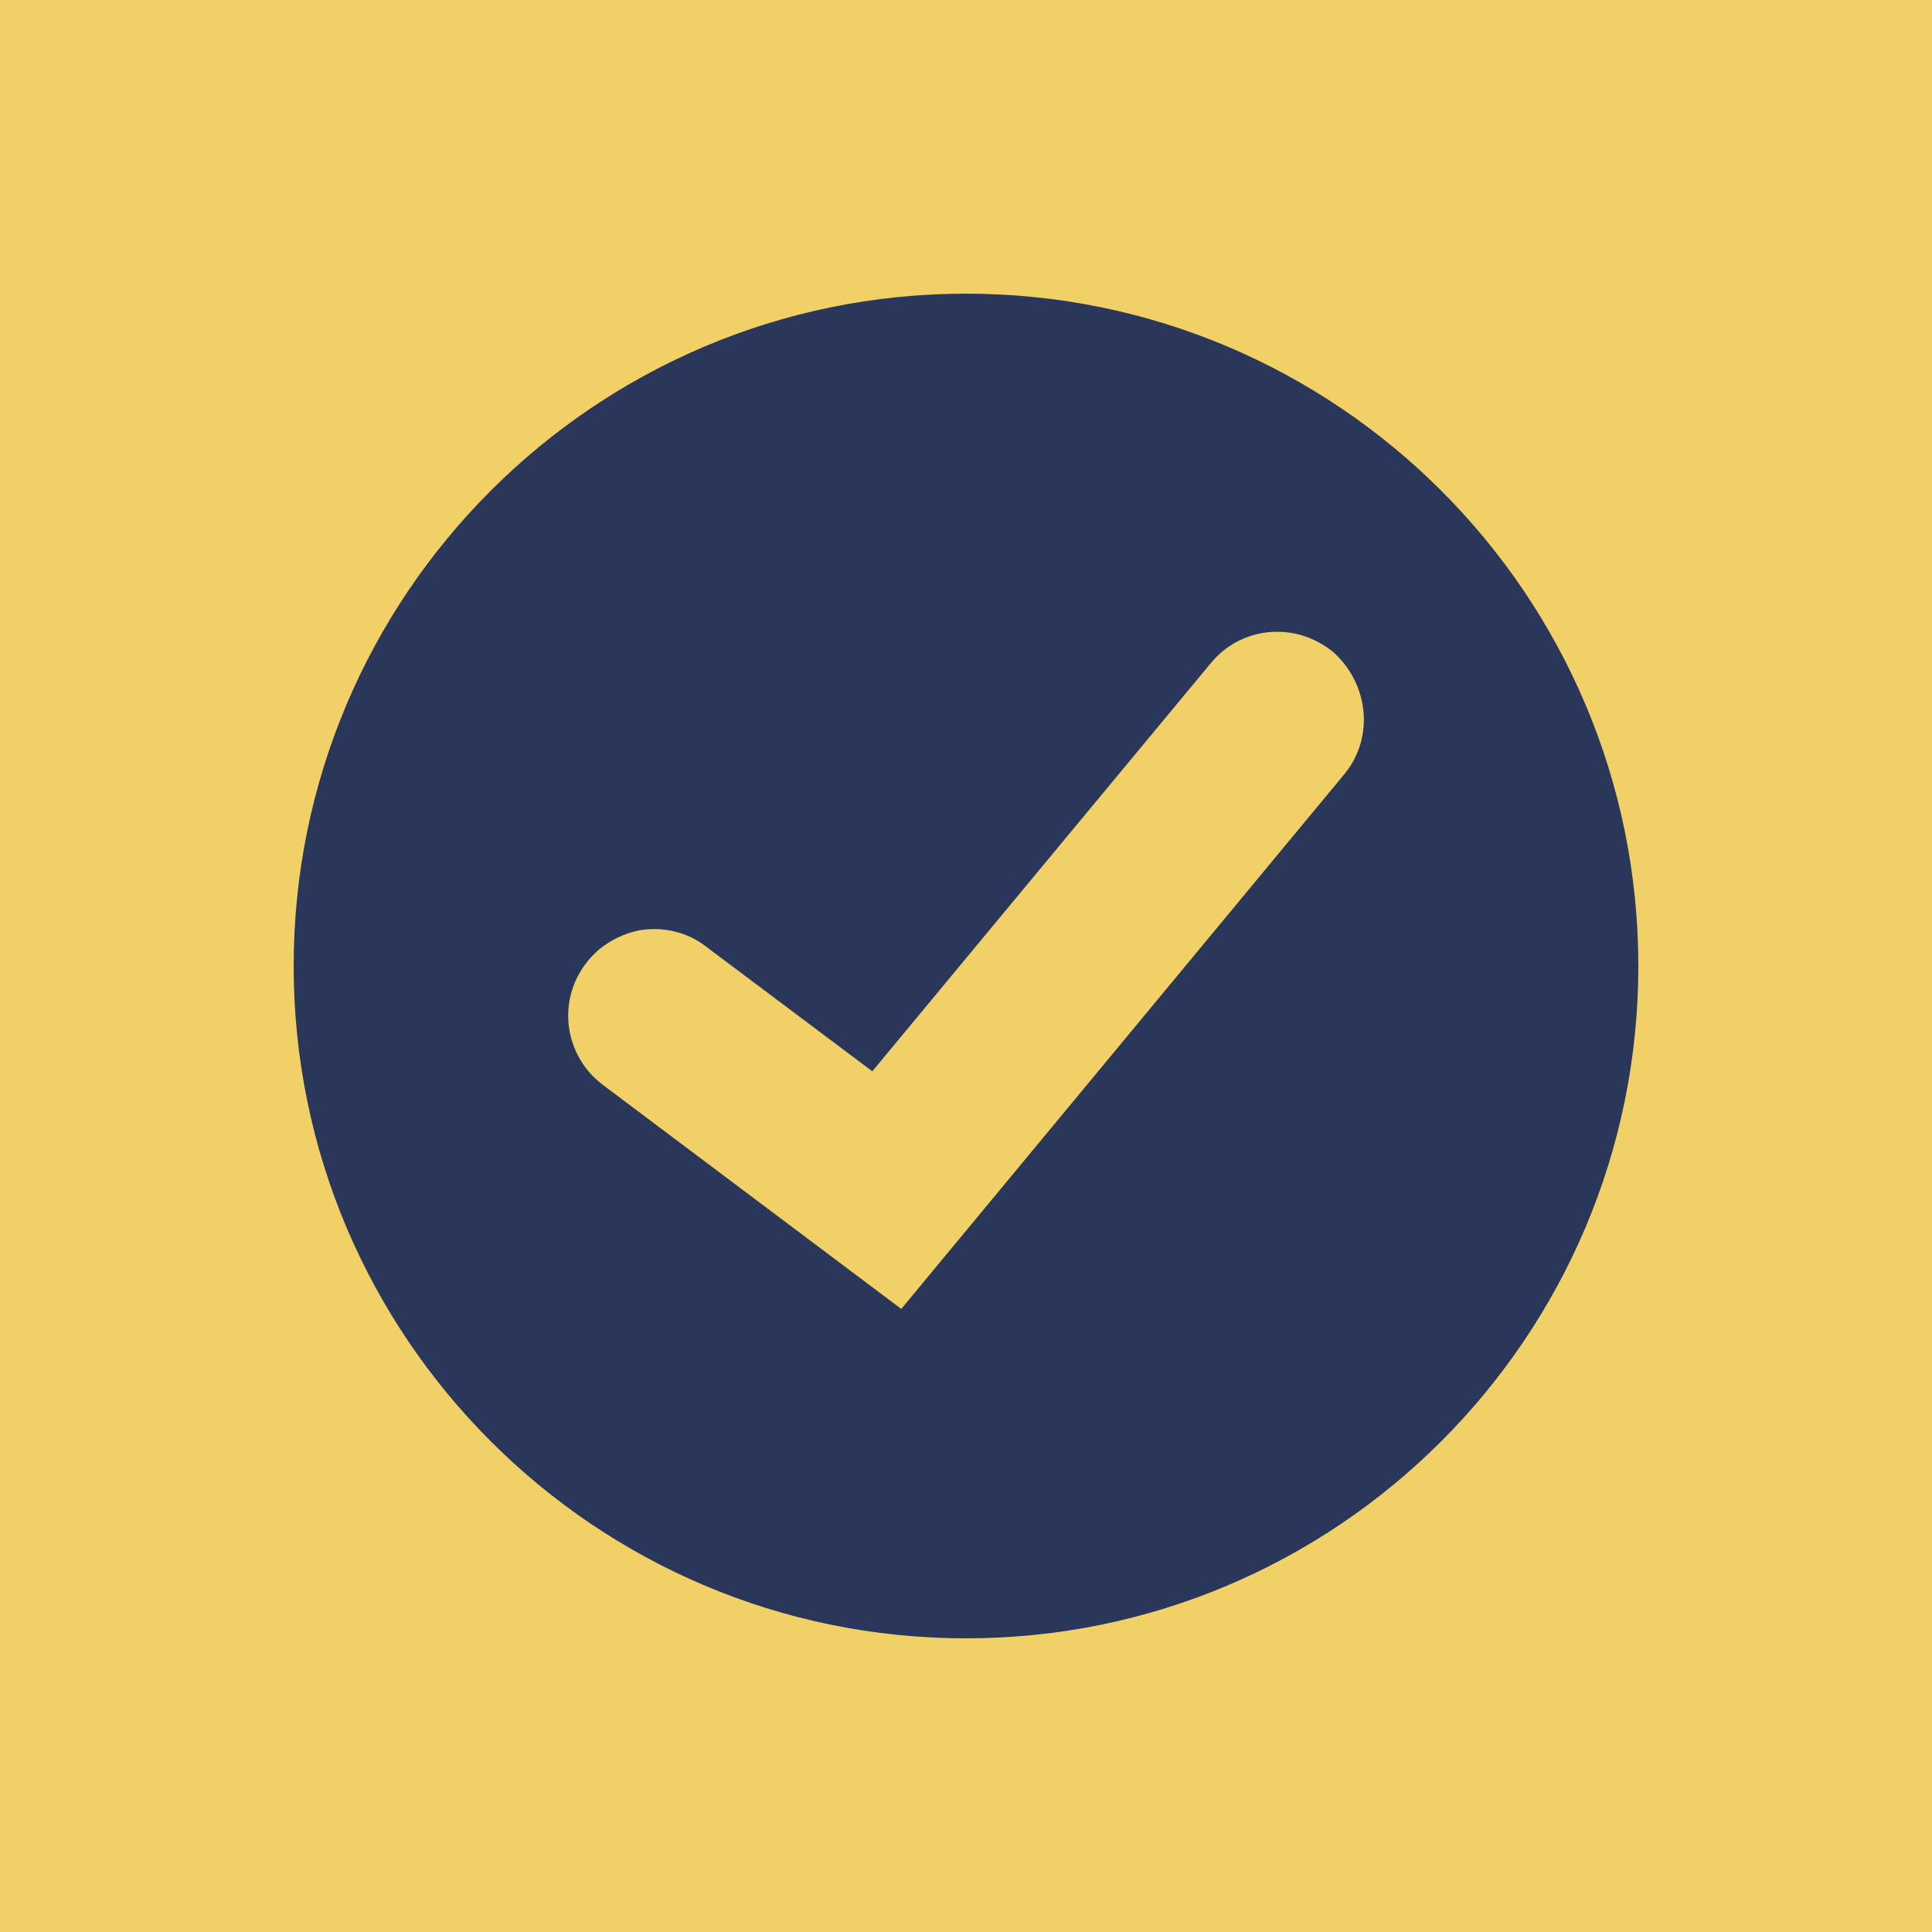 <svg xmlns="http://www.w3.org/2000/svg" xmlns:xlink="http://www.w3.org/1999/xlink" id="Camada_1" x="0px" y="0px" viewBox="0 0 200 200" style="enable-background:new 0 0 200 200;" xml:space="preserve"><style type="text/css">	.st0{fill:#F1D067;}	.st1{fill:#2A375A;}</style><rect class="st0" width="200" height="200"></rect><path class="st1" d="M100,30.4L100,30.4c-38.4,0-69.6,31.2-69.6,69.6v0c0,38.4,31.2,69.6,69.6,69.6h0c38.4,0,69.6-31.2,69.6-69.6v0 C169.6,61.6,138.4,30.4,100,30.4z M139.2,80.1l-45.9,55.4l-30.9-23.2c-4.5-3.4-4.9-10.1-0.4-14c1.2-1,2.7-1.7,4.2-2 c2.5-0.4,5,0.2,6.9,1.7l17.2,12.9l35-42.2c1.7-2.1,4.2-3.3,6.9-3.3c2.1,0,4,0.7,5.7,2C141.7,70.7,142.3,76.3,139.2,80.1z"></path></svg>